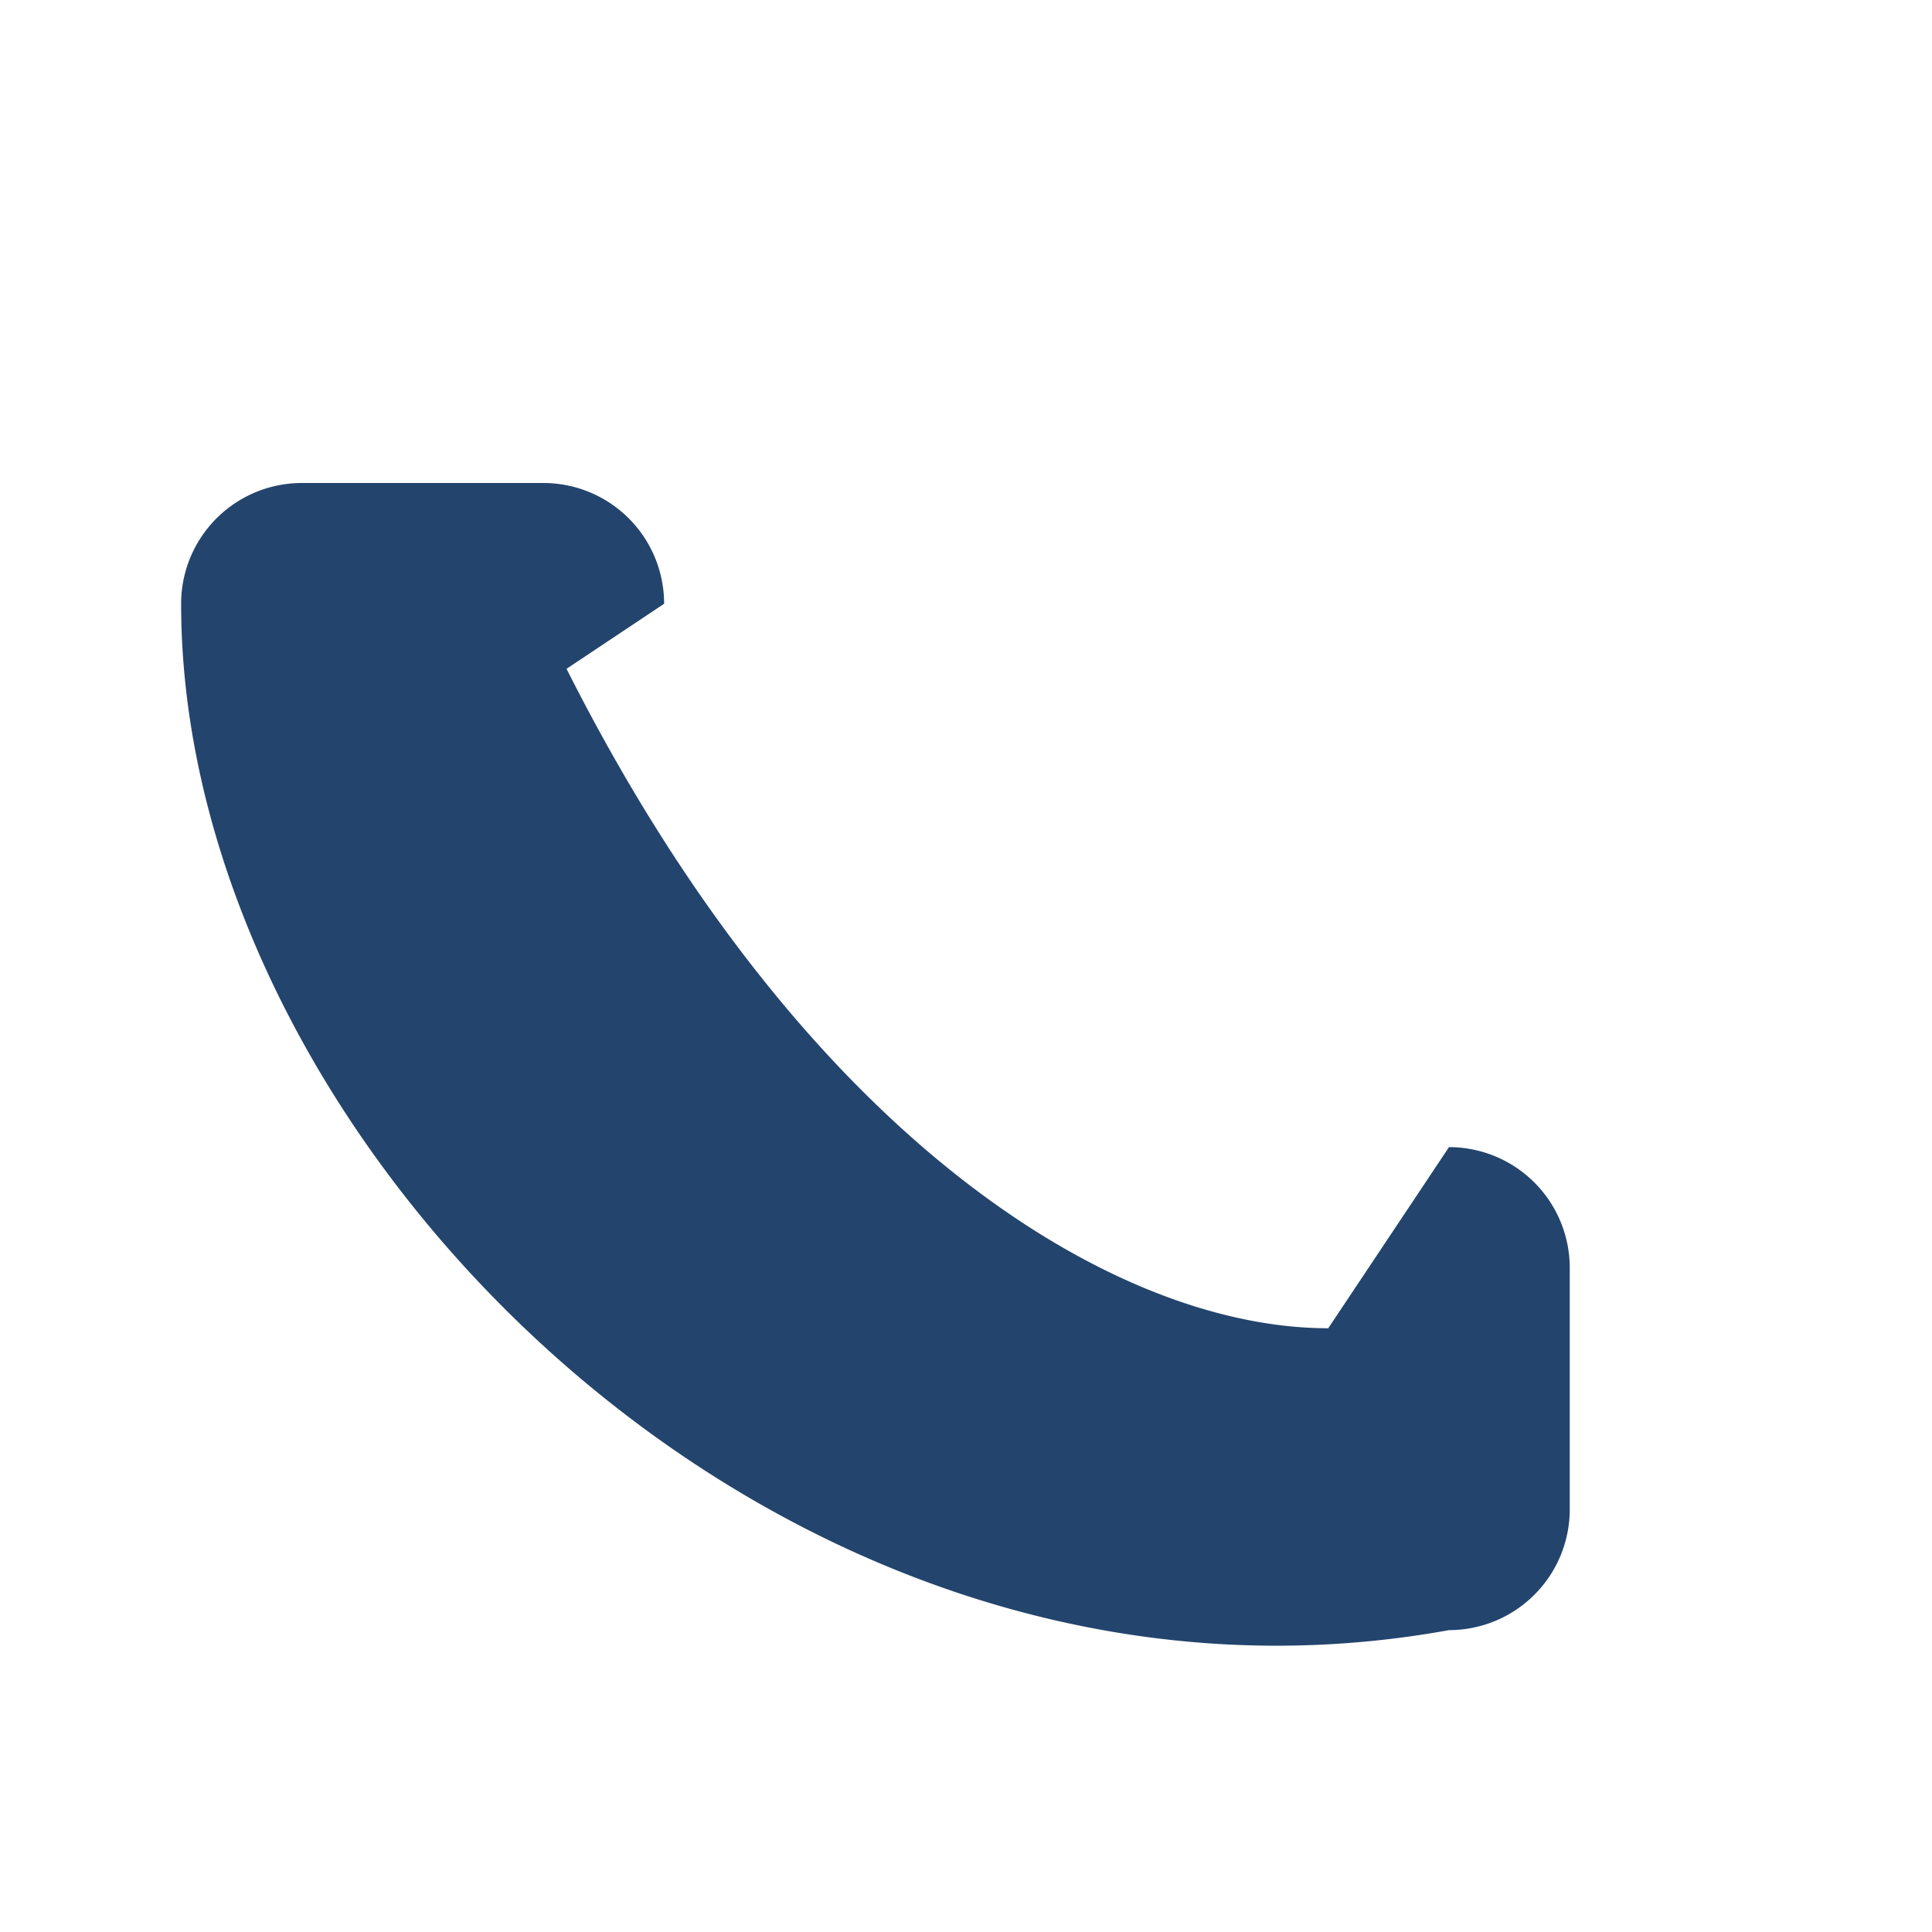 <?xml version="1.0" encoding="UTF-8"?>
<svg xmlns="http://www.w3.org/2000/svg" width="32" height="32" viewBox="0 0 32 32"><path d="M8 8c4 10 10 14 14 14l2-3a2 2 0 012 2v4a2 2 0 01-2 2C13 29 3 19 3 10A2 2 0 015 8h4a2 2 0 012 2l-3 2z" fill="#23446D"/></svg>